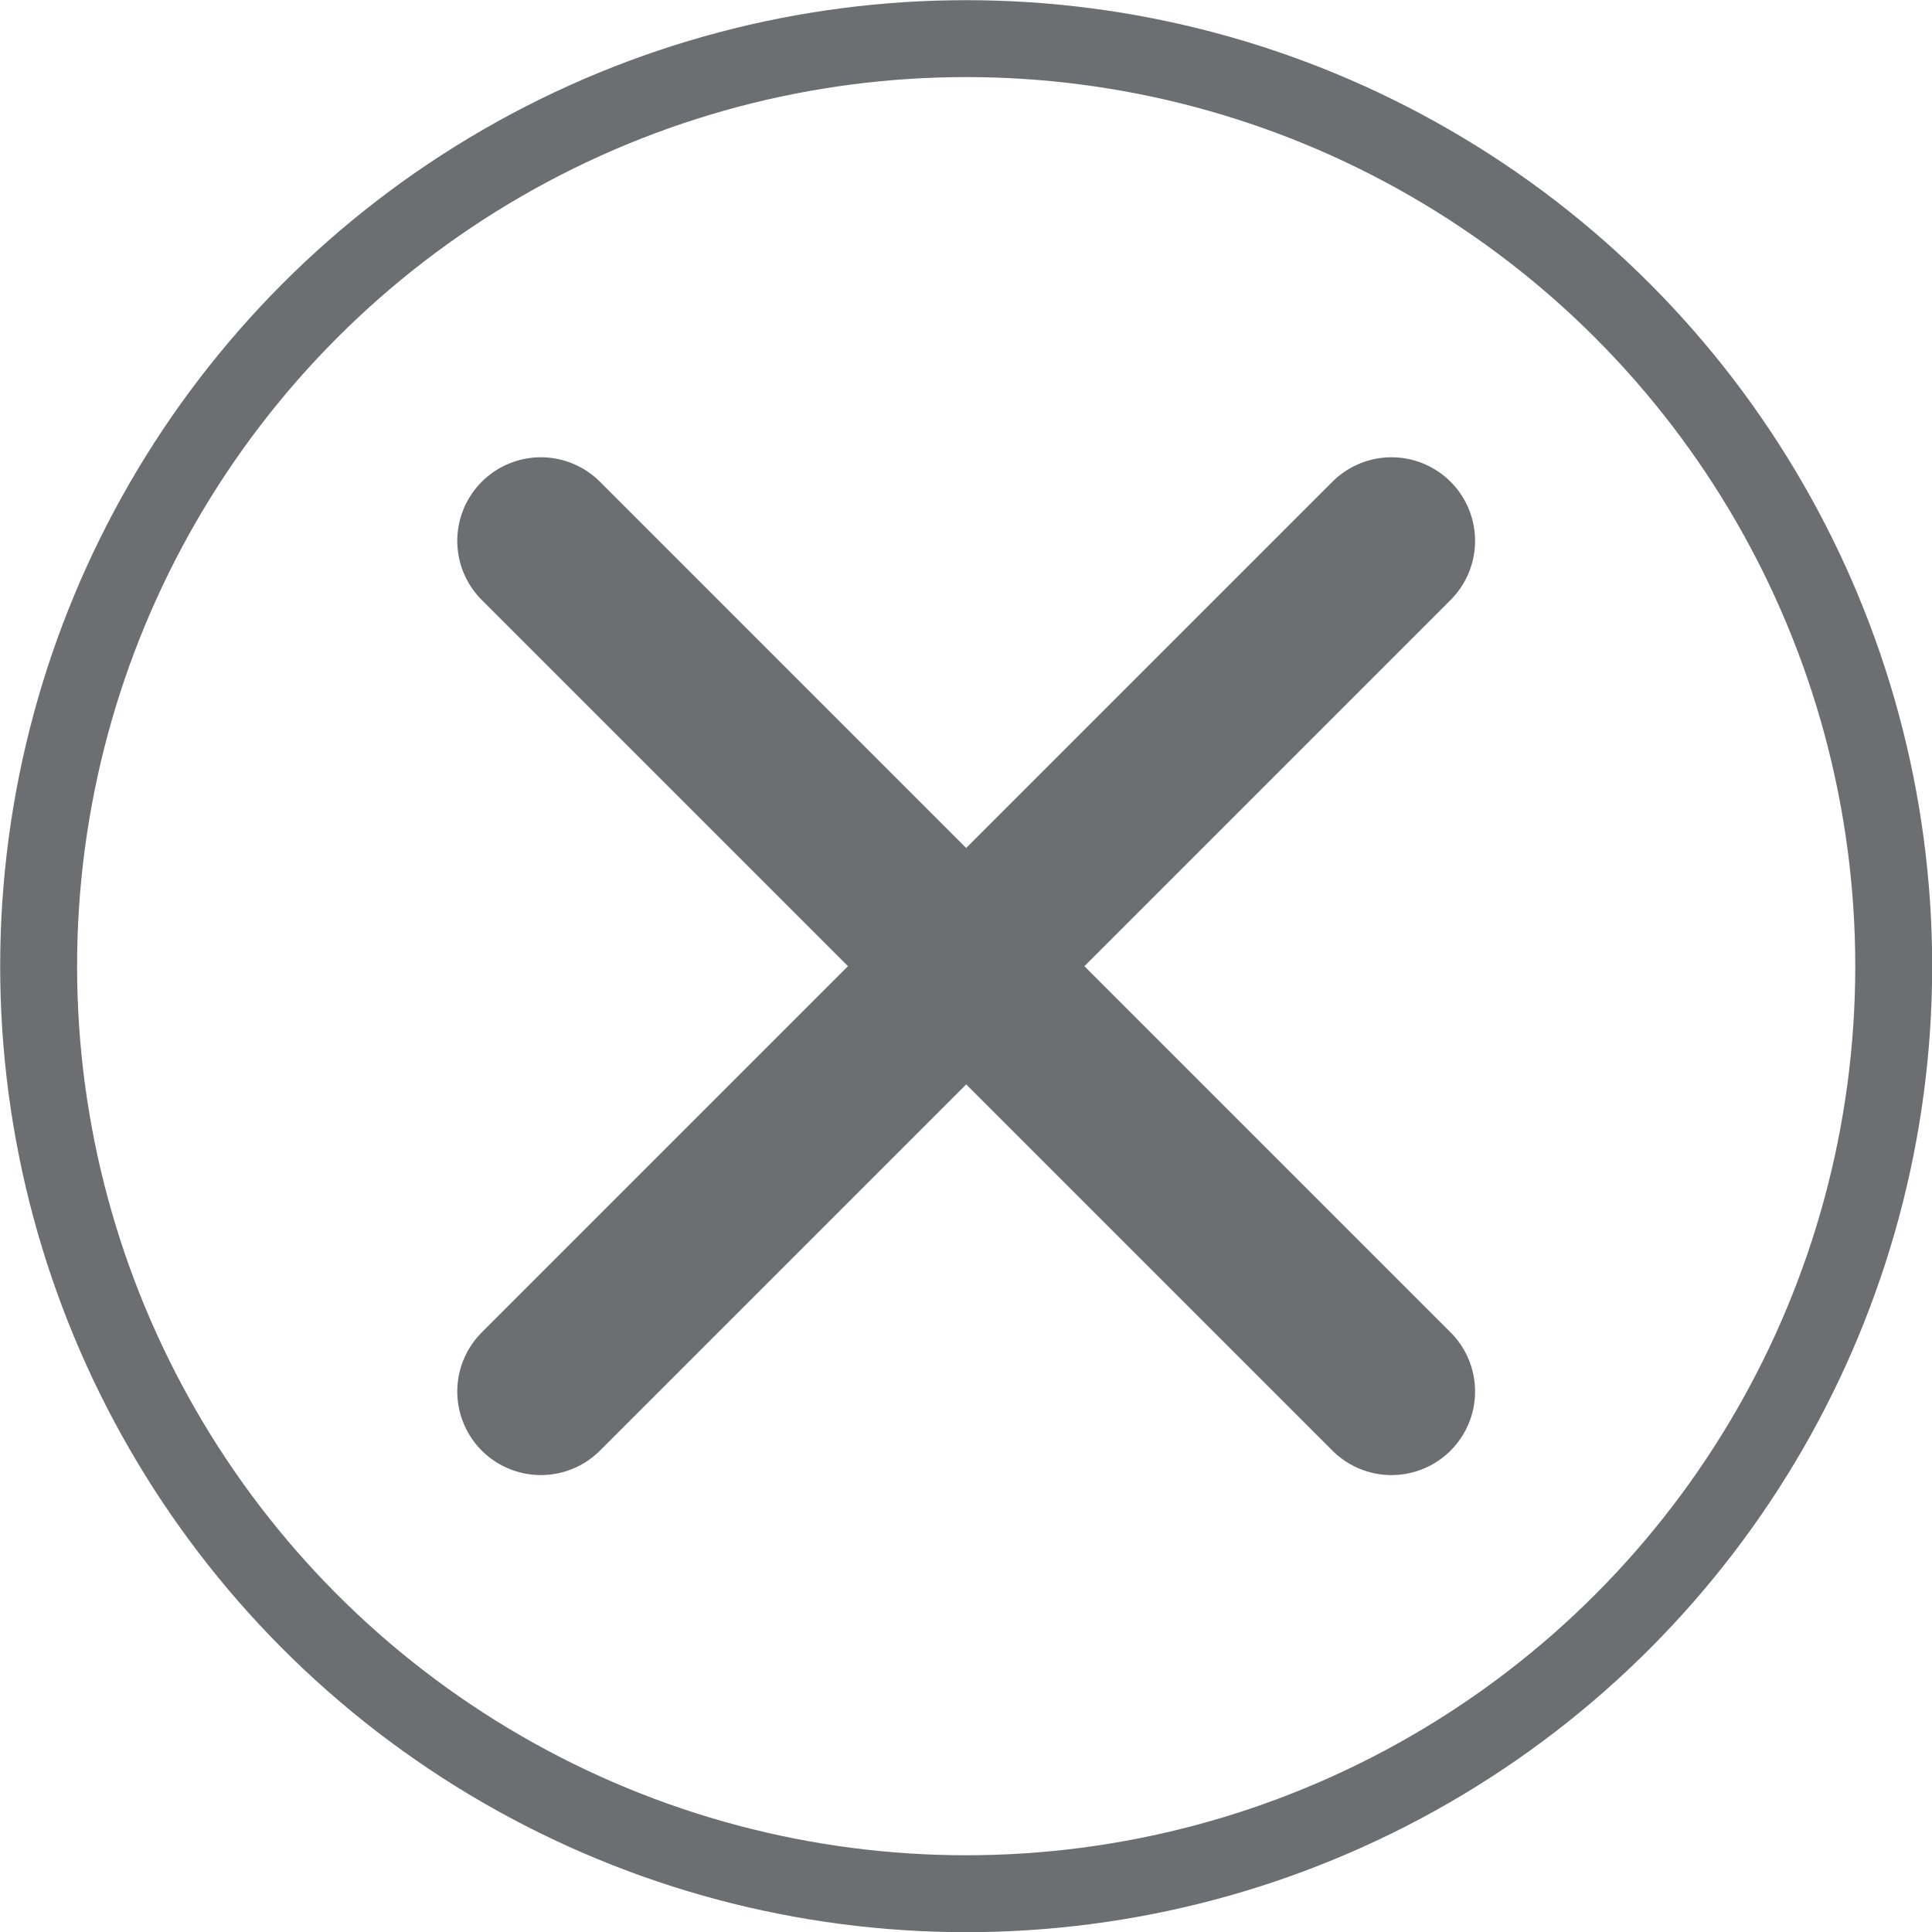 <?xml version="1.0" encoding="UTF-8"?>
<svg id="Layer_2" data-name="Layer 2" xmlns="http://www.w3.org/2000/svg" viewBox="0 0 55.01 55.01">
  <defs>
    <style>
      .cls-1 {
        stroke-width: 2.19px;
      }

      .cls-1, .cls-2 {
        fill: none;
        stroke: #6d6e71;
        stroke-linecap: round;
        stroke-linejoin: round;
      }

      .cls-2 {
        stroke-width: 4.76px;
      }
    </style>
  </defs>
  <g id="homepage">
    <g>
      <circle class="cls-1" cx="27.51" cy="27.51" r="26.41"/>
      <g>
        <line class="cls-2" x1="39.62" y1="15.4" x2="15.4" y2="39.62"/>
        <line class="cls-2" x1="39.62" y1="39.62" x2="15.4" y2="15.4"/>
      </g>
    </g>
  </g>
</svg>